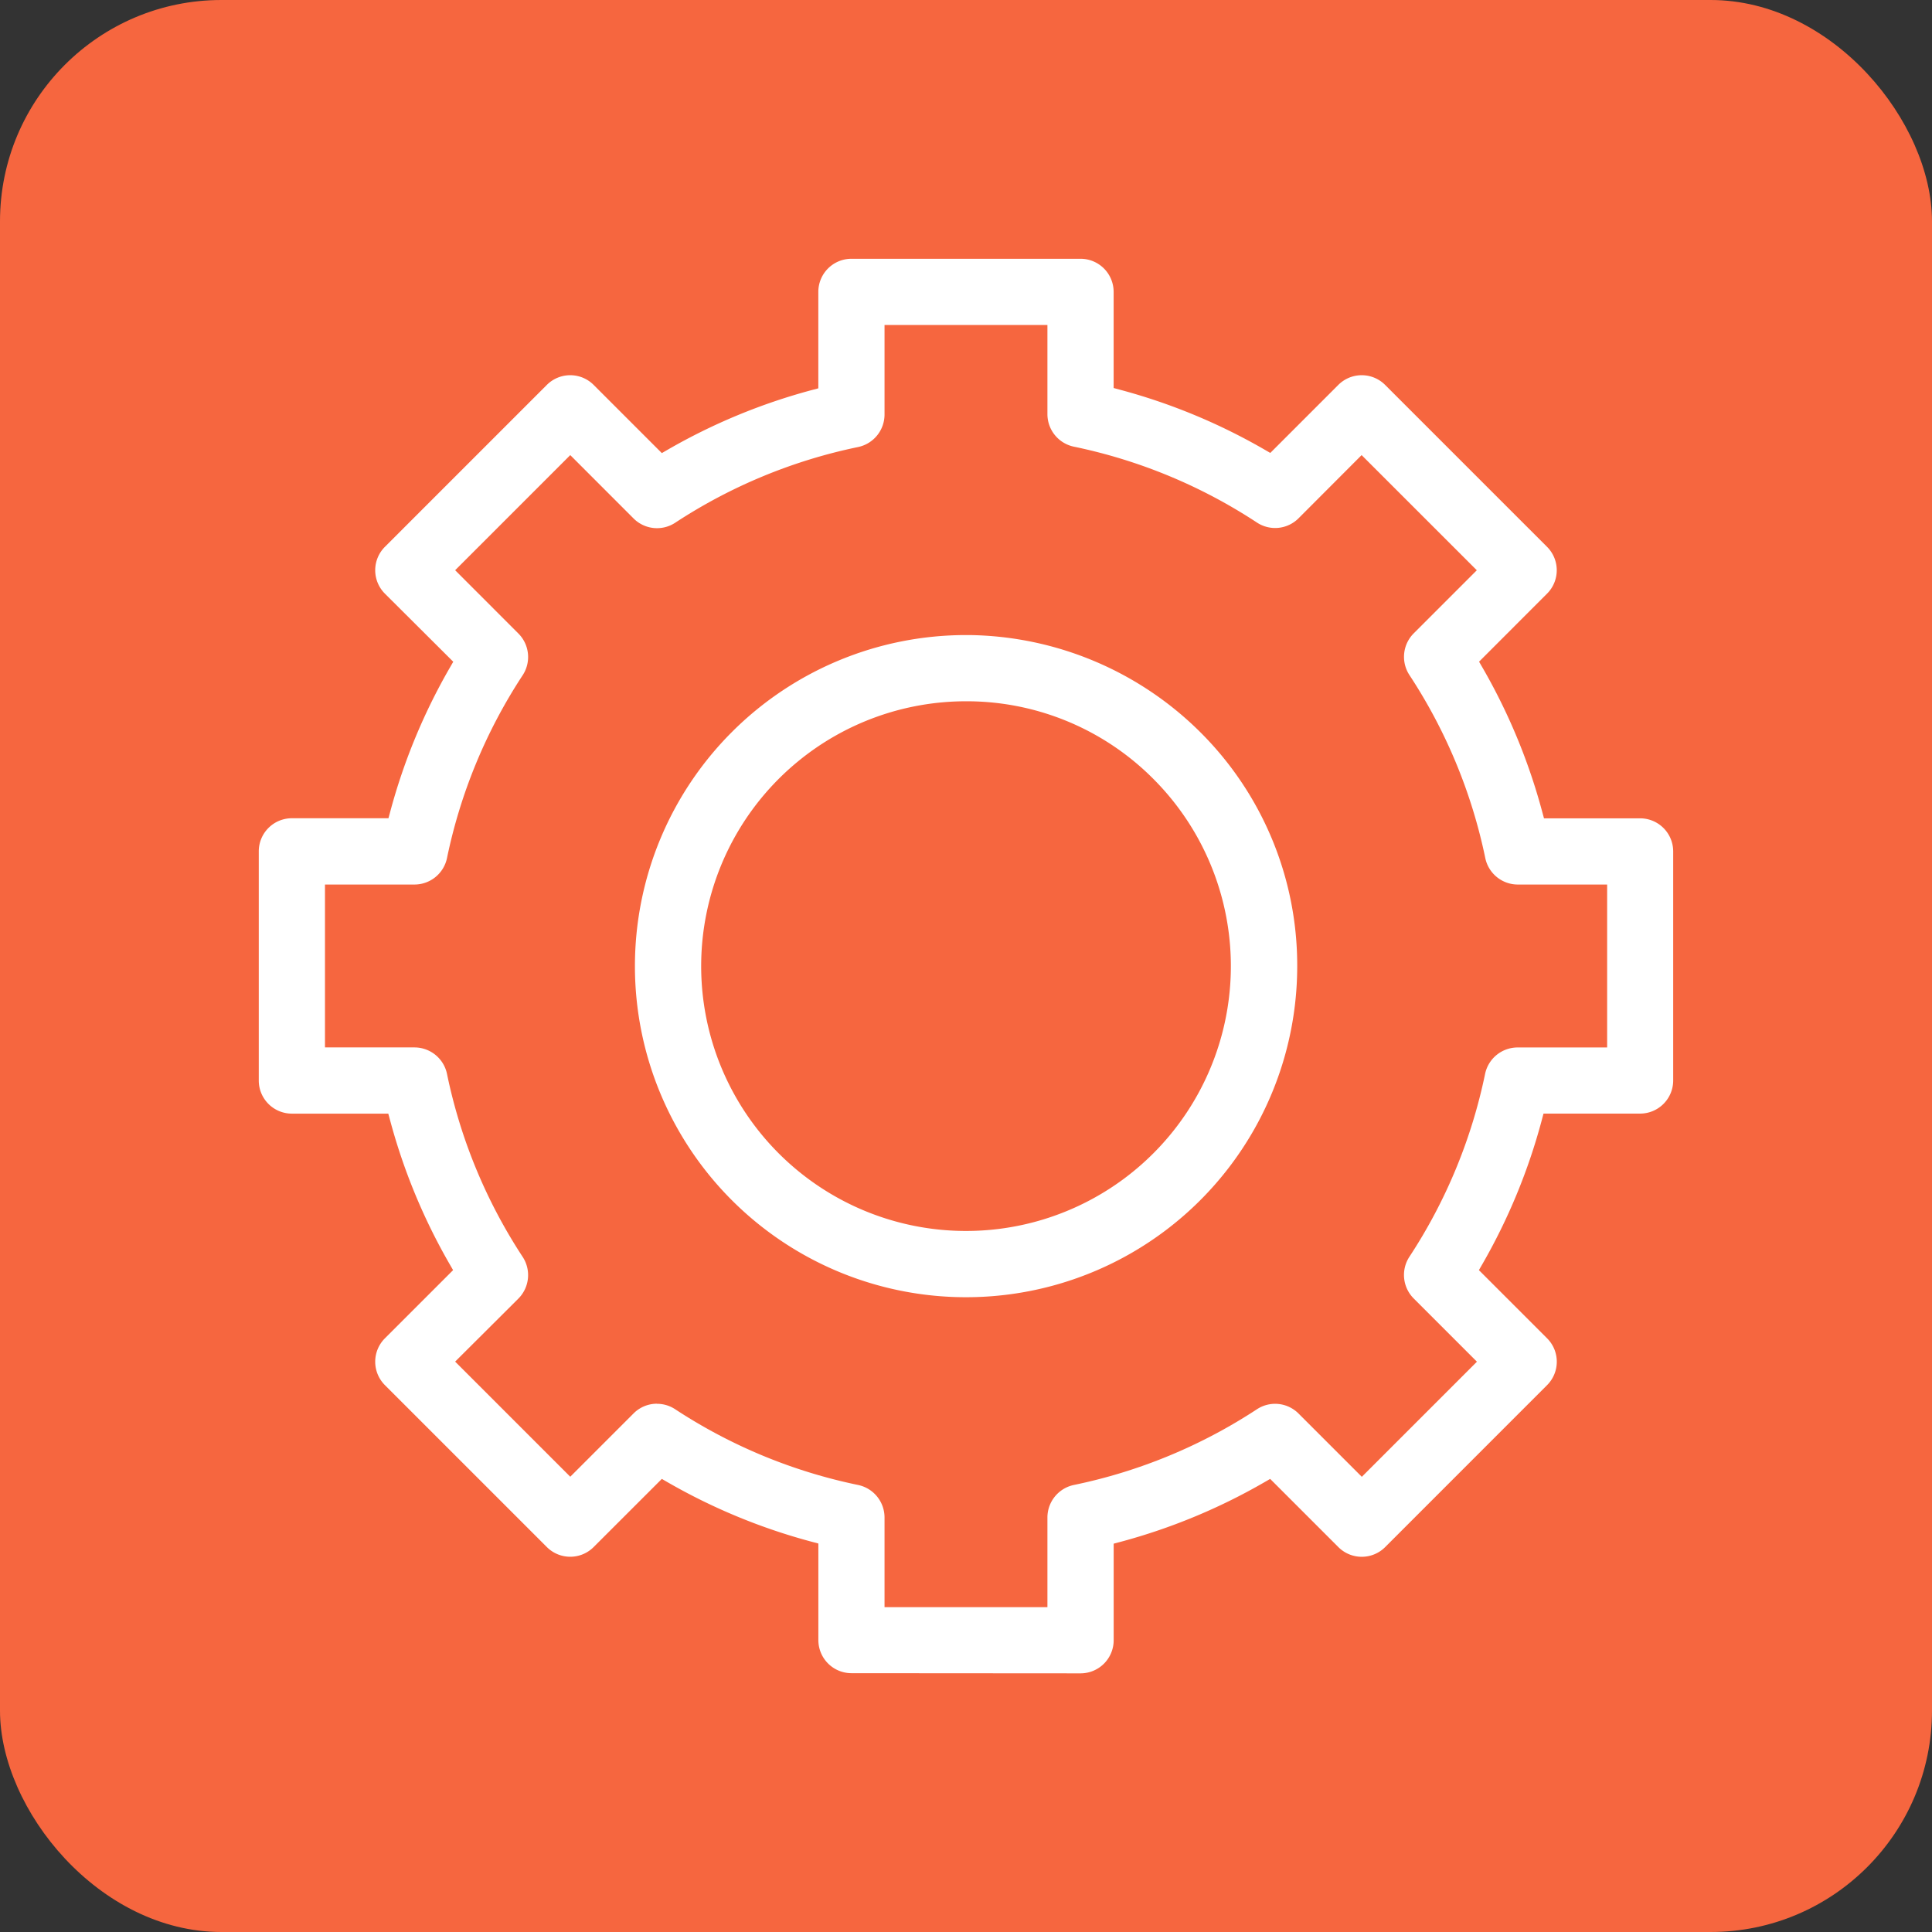 <svg xmlns="http://www.w3.org/2000/svg" width="48" height="48" viewBox="0 0 48 48">
  <rect x="0" y="0" width="48" height="48" fill="#333333" stroke="none"/>
  <g id="Group_119" data-name="Group 119" transform="translate(-1114 -2462)">
    <g id="Group_118" data-name="Group 118">
      <g id="Group_110" data-name="Group 110">
        <g id="Group_108" data-name="Group 108">
          <rect id="title_color_copy_3" data-name="title color copy 3" width="48" height="48" rx="5.5" transform="translate(1114 2462)" fill="#f6663f"/>
          <g id="Group_147" data-name="Group 147" transform="translate(1120.43 2468.43)">
            <path id="Path_278" data-name="Path 278" d="M14.725,35.141a.823.823,0,0,1-.822-.822v-2.4l-.166-.044A14.831,14.831,0,0,1,10.163,30.4l-.149-.086L8.32,32.007a.822.822,0,0,1-1.163,0L3.134,27.984a.822.822,0,0,1,0-1.163l1.694-1.694-.086-.149a14.827,14.827,0,0,1-1.479-3.573l-.045-.166H.822A.823.823,0,0,1,0,20.416V14.725A.823.823,0,0,1,.822,13.9h2.4l.045-.166a14.828,14.828,0,0,1,1.479-3.573l.086-.149L3.134,8.32a.822.822,0,0,1,0-1.163L7.157,3.134a.822.822,0,0,1,1.163,0l1.694,1.694.149-.086a14.833,14.833,0,0,1,3.573-1.479l.166-.044V.822A.823.823,0,0,1,14.725,0h5.692a.823.823,0,0,1,.822.822V3.211l.166.045a14.832,14.832,0,0,1,3.577,1.482l.149.086,1.69-1.69a.822.822,0,0,1,1.163,0l4.023,4.023a.822.822,0,0,1,0,1.163l-.383.383h0L30.318,10.01l.086.149a14.824,14.824,0,0,1,1.482,3.577l.045.166h2.388a.823.823,0,0,1,.822.822v5.692a.823.823,0,0,1-.822.822h-2.4l-.044.166A14.817,14.817,0,0,1,30.4,24.978l-.086.149,1.694,1.694a.822.822,0,0,1,0,1.163l-4.023,4.024a.822.822,0,0,1-1.163,0l-1.694-1.694-.149.086a14.832,14.832,0,0,1-3.573,1.479l-.166.044v2.4a.823.823,0,0,1-.822.822ZM9.894,28.448a.819.819,0,0,1,.451.135,13.114,13.114,0,0,0,4.547,1.882.826.826,0,0,1,.655.805V33.5h4.047V31.27a.826.826,0,0,1,.655-.805A13.122,13.122,0,0,0,24.8,28.583a.822.822,0,0,1,1.032.106l.383.383h0l1.19,1.19,2.86-2.86-1.573-1.573a.826.826,0,0,1-.106-1.032,13.119,13.119,0,0,0,1.882-4.547.826.826,0,0,1,.805-.655H33.5V15.547H31.278a.826.826,0,0,1-.805-.655,13.12,13.12,0,0,0-1.886-4.551.826.826,0,0,1,.106-1.033l1.569-1.569L27.4,4.878,25.833,6.448a.822.822,0,0,1-1.033.106,13.121,13.121,0,0,0-4.551-1.886.826.826,0,0,1-.655-.805V1.645H15.547V3.871a.826.826,0,0,1-.655.806,13.122,13.122,0,0,0-4.547,1.882.823.823,0,0,1-1.032-.106L7.739,4.878l-2.86,2.86L6.452,9.312a.826.826,0,0,1,.106,1.033,13.115,13.115,0,0,0-1.882,4.547.826.826,0,0,1-.805.655H1.645v4.047H3.871a.826.826,0,0,1,.805.655A13.122,13.122,0,0,0,6.558,24.8a.826.826,0,0,1-.106,1.032l-.16.16h0L4.879,27.4l2.86,2.86,1.573-1.573a.817.817,0,0,1,.582-.241M17.571,25.8a8.225,8.225,0,0,1,0-16.451h.084a8.284,8.284,0,0,1,5.733,2.409A8.171,8.171,0,0,1,25.8,17.57,8.226,8.226,0,0,1,17.571,25.8m0-14.806a6.58,6.58,0,1,0,4.653,1.927,6.541,6.541,0,0,0-4.653-1.927Z" transform="translate(-0.001 -0.001)" fill="#fff"/>
          </g>
        </g>
      </g>
    </g>
  </g>
</svg>
